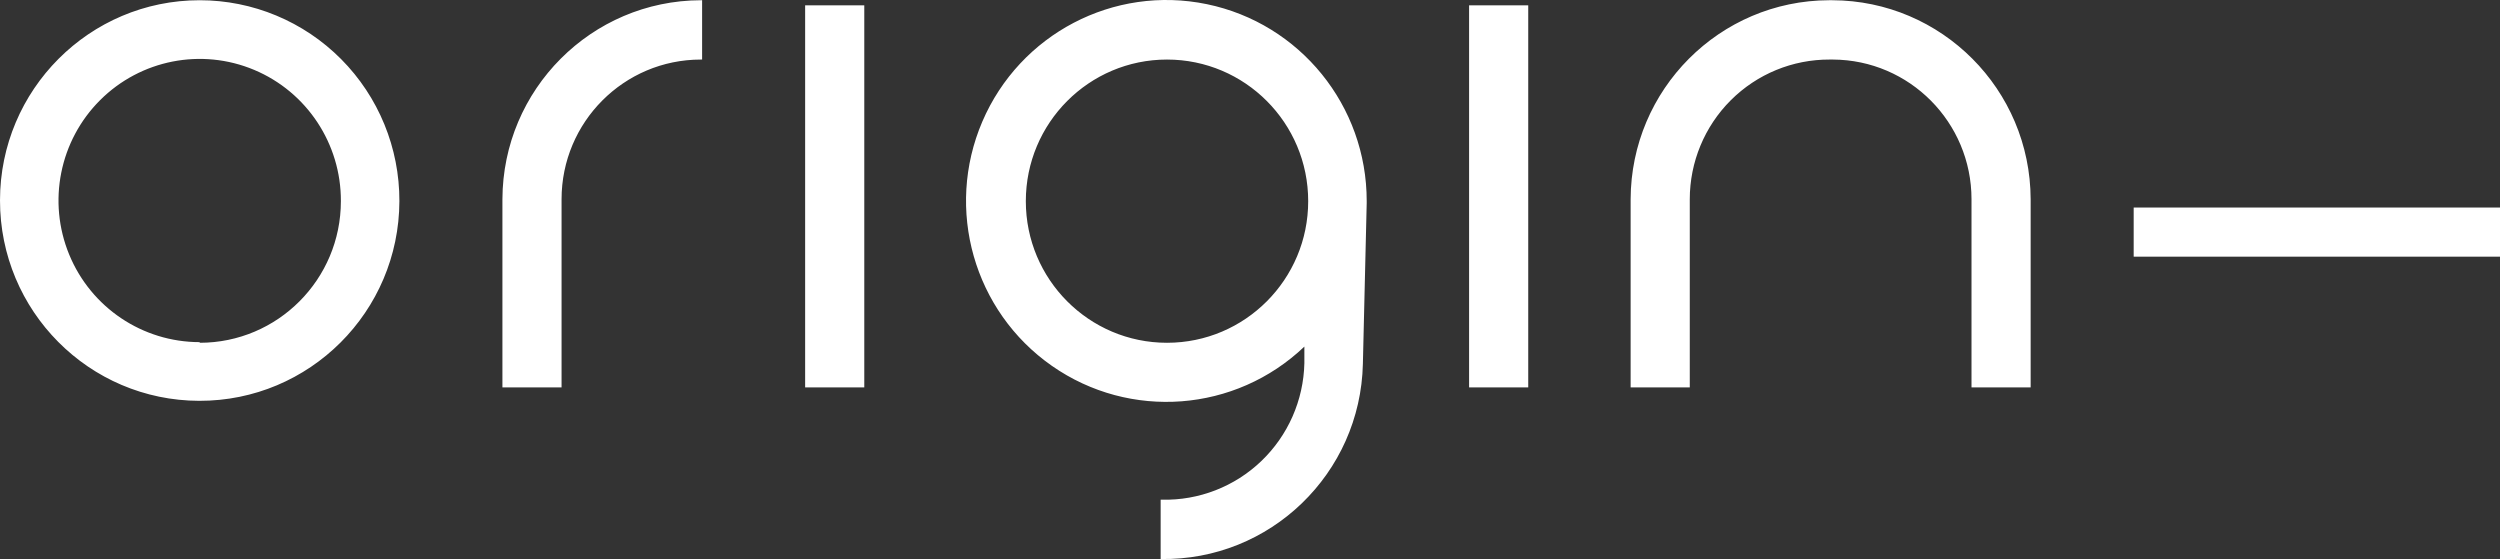 <?xml version="1.0" encoding="UTF-8"?>
<svg width="398px" height="89px" viewBox="0 0 398 89" version="1.1" xmlns="http://www.w3.org/2000/svg" xmlns:xlink="http://www.w3.org/1999/xlink">
    <rect x="0" y="0" width="398" height="89" fill="#333333" stroke="none"/>
    <!-- Generator: Sketch 46.2 (44496) - http://www.bohemiancoding.com/sketch -->
    <title>Combined Shape</title>
    <desc>Created with Sketch.</desc>
    <defs></defs>
    <g id="Main-Home-Page" stroke="none" stroke-width="1" fill="none" fill-rule="evenodd">
        <g transform="translate(-190, -1049)" id="Combined-Shape" fill-rule="nonzero" fill="#FFFFFF">
            <path d="M459.012,1110.679 L449.596,1110.679 L449.596,1080.721 C449.652,1063.246 463.762,1049.093 481.185,1049.037 L481.691,1049.037 C499.114,1049.093 513.224,1063.246 513.28,1080.721 L513.28,1110.679 L503.864,1110.679 L503.864,1080.721 C503.864,1068.478 493.999,1058.537 481.792,1058.481 L481.286,1058.481 C475.388,1058.454 469.722,1060.785 465.542,1064.959 C461.362,1069.133 459.012,1074.805 459.012,1080.721 L459.012,1110.679 Z M301.776,1049.037 L301.776,1058.481 L301.574,1058.481 C289.328,1058.481 279.401,1068.438 279.401,1080.721 L279.401,1110.679 L269.985,1110.679 L269.985,1080.721 C270.04,1063.246 284.151,1049.093 301.574,1049.037 L301.776,1049.037 Z M318.178,1049.849 L327.594,1049.849 L327.594,1110.679 L318.178,1110.679 L318.178,1049.849 Z M423.879,1049.849 L433.295,1049.849 L433.295,1110.679 L423.879,1110.679 L423.879,1049.849 Z M407.579,1081.026 C407.595,1065.838 396.961,1052.733 382.132,1049.663 C367.302,1046.594 352.365,1054.406 346.385,1068.36 C340.406,1082.313 345.033,1098.56 357.458,1107.241 C369.883,1115.921 386.68,1114.642 397.656,1104.179 L397.656,1106.82 C397.524,1112.718 395.059,1118.323 390.806,1122.398 C386.552,1126.474 380.858,1128.688 374.977,1128.551 L374.775,1128.551 L374.775,1137.996 L374.775,1137.996 C392.2,1138.279 406.584,1124.397 406.971,1106.921 L407.579,1081.33 L407.579,1081.33 C407.579,1081.229 407.579,1081.127 407.579,1081.026 Z M375.787,1103.57 C363.374,1103.57 353.311,1093.476 353.311,1081.026 C353.311,1068.575 363.374,1058.481 375.787,1058.481 C388.201,1058.481 398.264,1068.575 398.264,1081.026 C398.264,1093.476 388.201,1103.57 375.787,1103.57 L375.787,1103.57 Z M221.791,1049.037 C204.247,1049.037 190.019,1063.293 190,1080.89 C189.981,1098.488 204.179,1112.774 221.724,1112.811 C239.269,1112.848 253.527,1098.623 253.583,1081.026 C253.61,1072.551 250.272,1064.414 244.307,1058.412 C238.342,1052.41 230.24,1049.037 221.791,1049.037 Z M221.791,1103.468 C212.691,1103.468 204.489,1097.964 201.016,1089.528 C197.543,1081.091 199.485,1071.386 205.934,1064.947 C212.383,1058.507 222.067,1056.604 230.463,1060.125 C238.859,1063.647 244.309,1071.898 244.268,1081.026 C244.268,1093.476 234.205,1103.57 221.791,1103.57 L221.791,1103.468 Z M529.682,1089.861 L529.682,1082.041 L588,1082.041 L588,1089.861 L529.682,1089.861 Z"></path>
        </g>
    </g>
</svg>